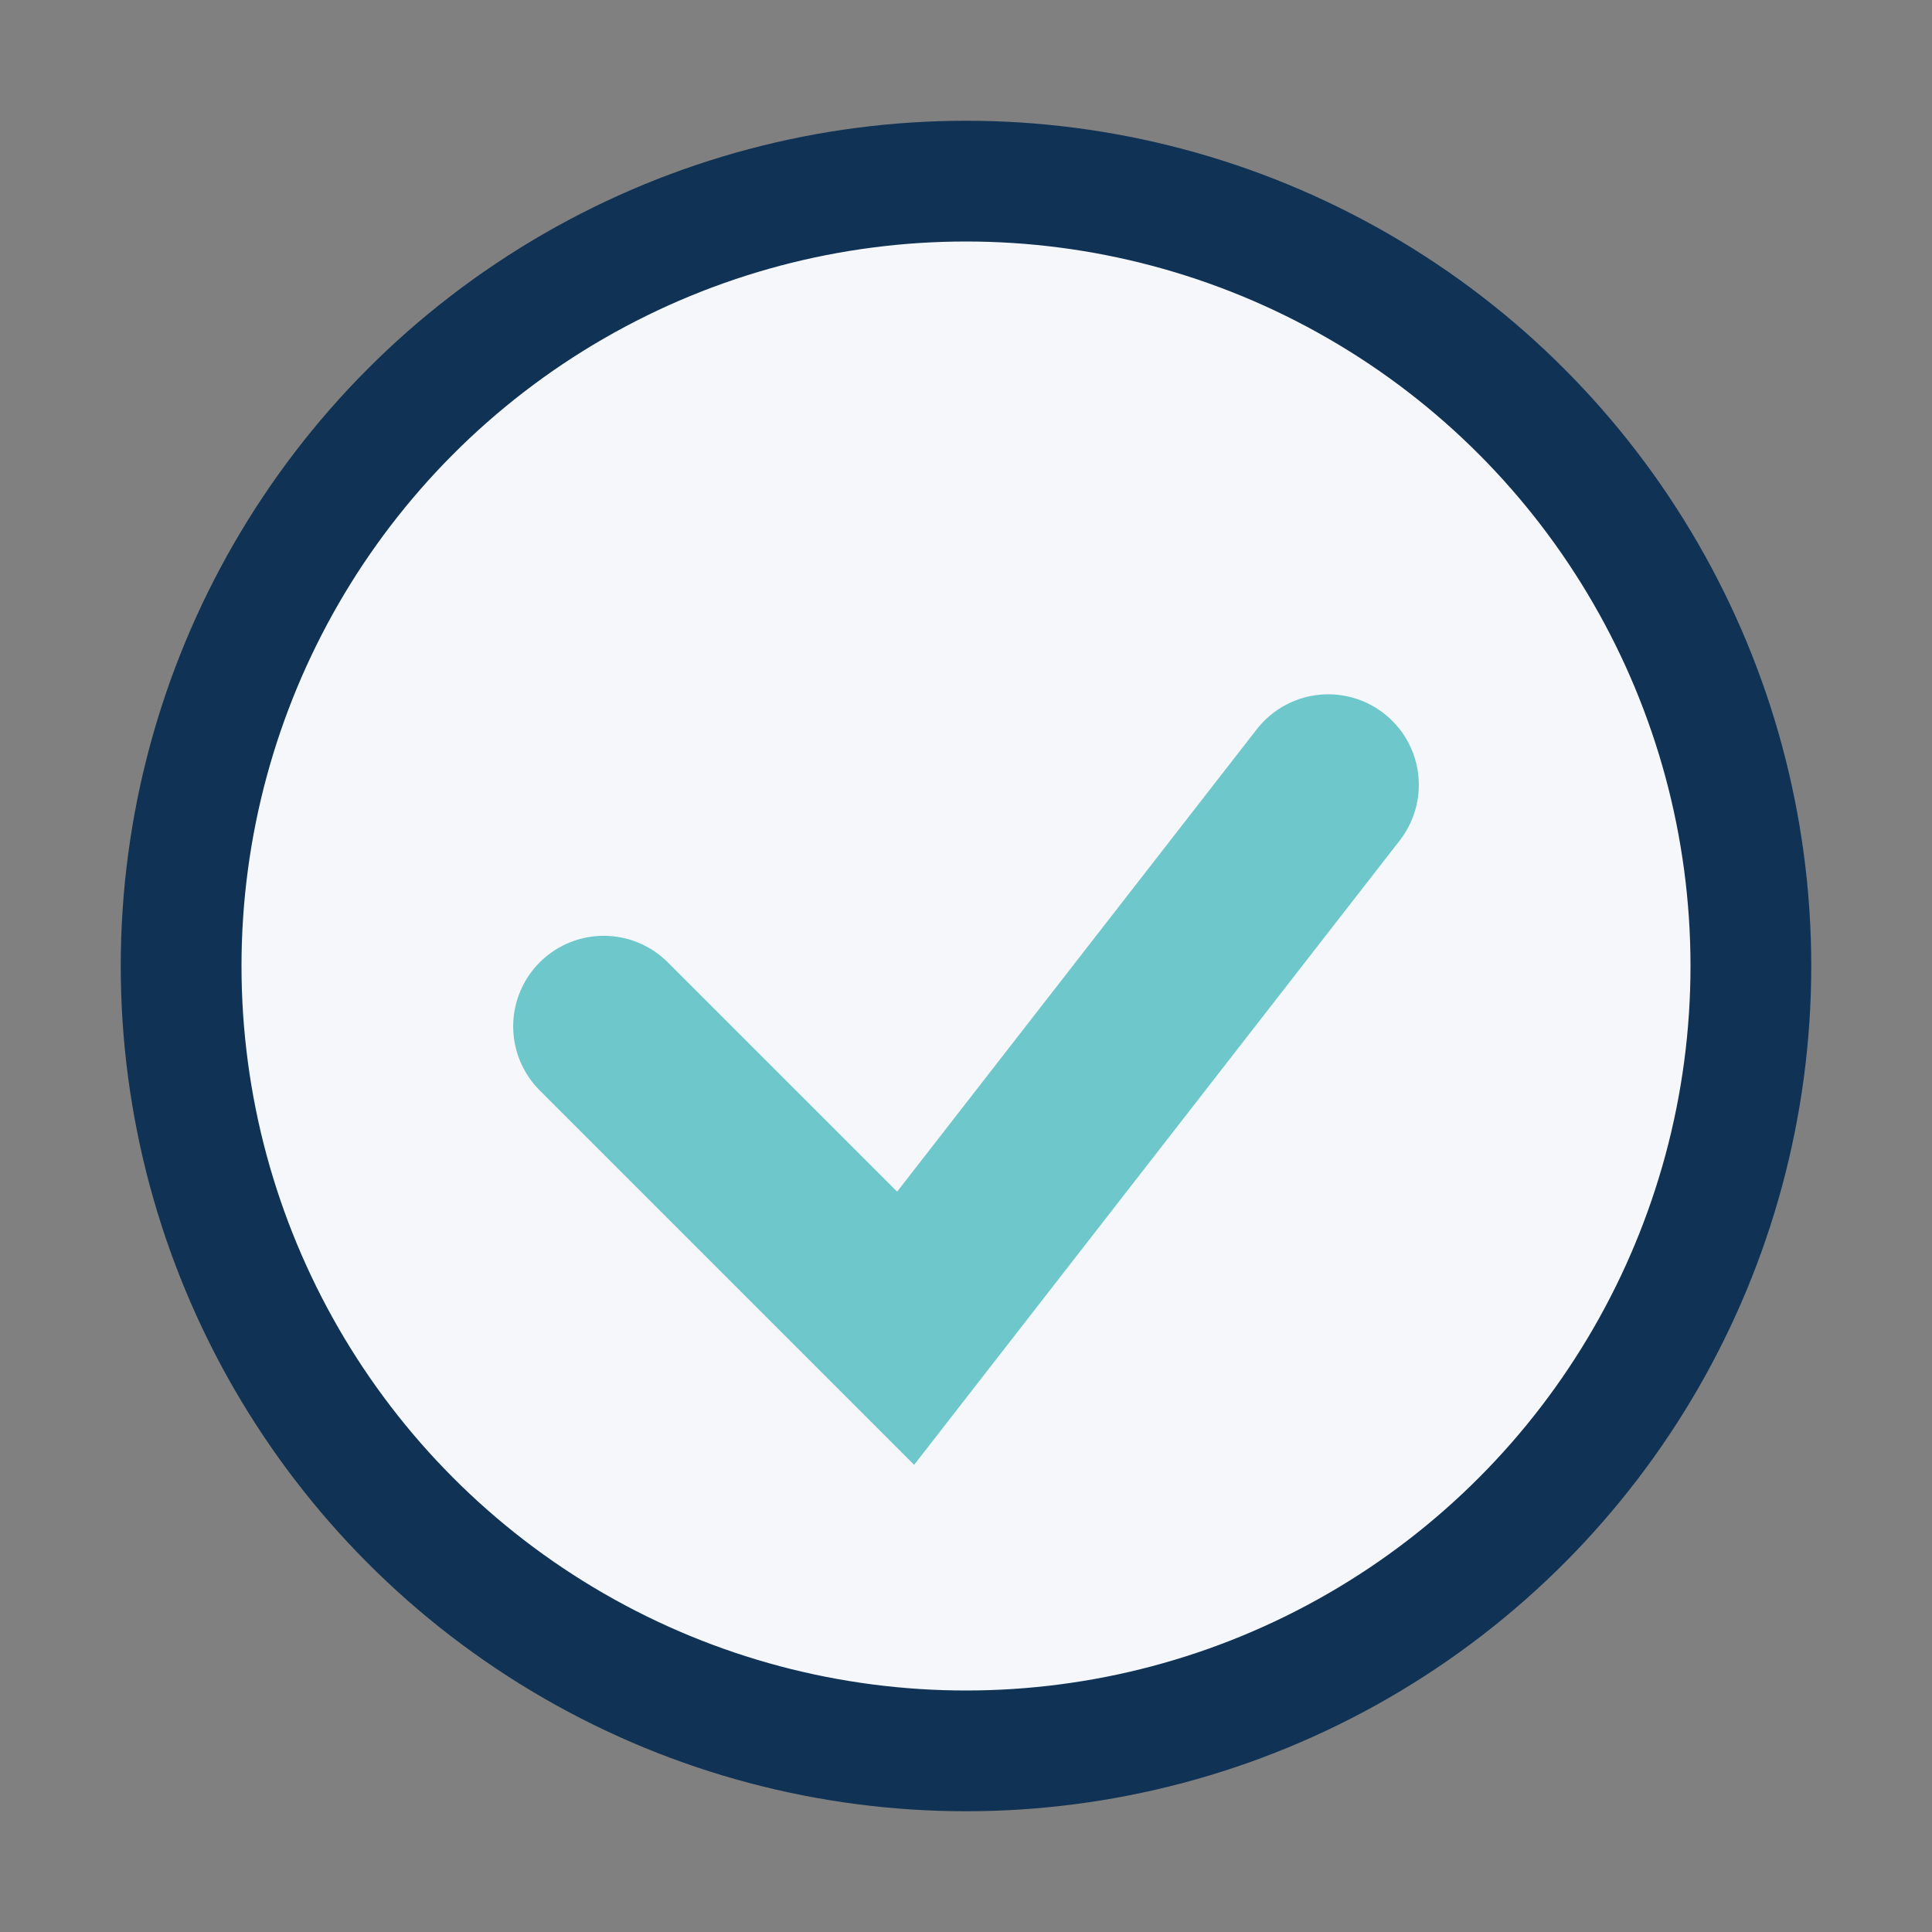 <?xml version="1.0" encoding="UTF-8"?>
<svg xmlns="http://www.w3.org/2000/svg" width="32" height="32" viewBox="0 0 32 32"><rect x="0" y="0" width="32" height="32" fill="#808080" stroke="none"/><circle cx="16" cy="16" r="13" fill="#F5F7FA" stroke="#103355" stroke-width="2"/><path d="M10 17l5 5 7-9" fill="none" stroke="#6DC7CB" stroke-width="3" stroke-linecap="round"/></svg>